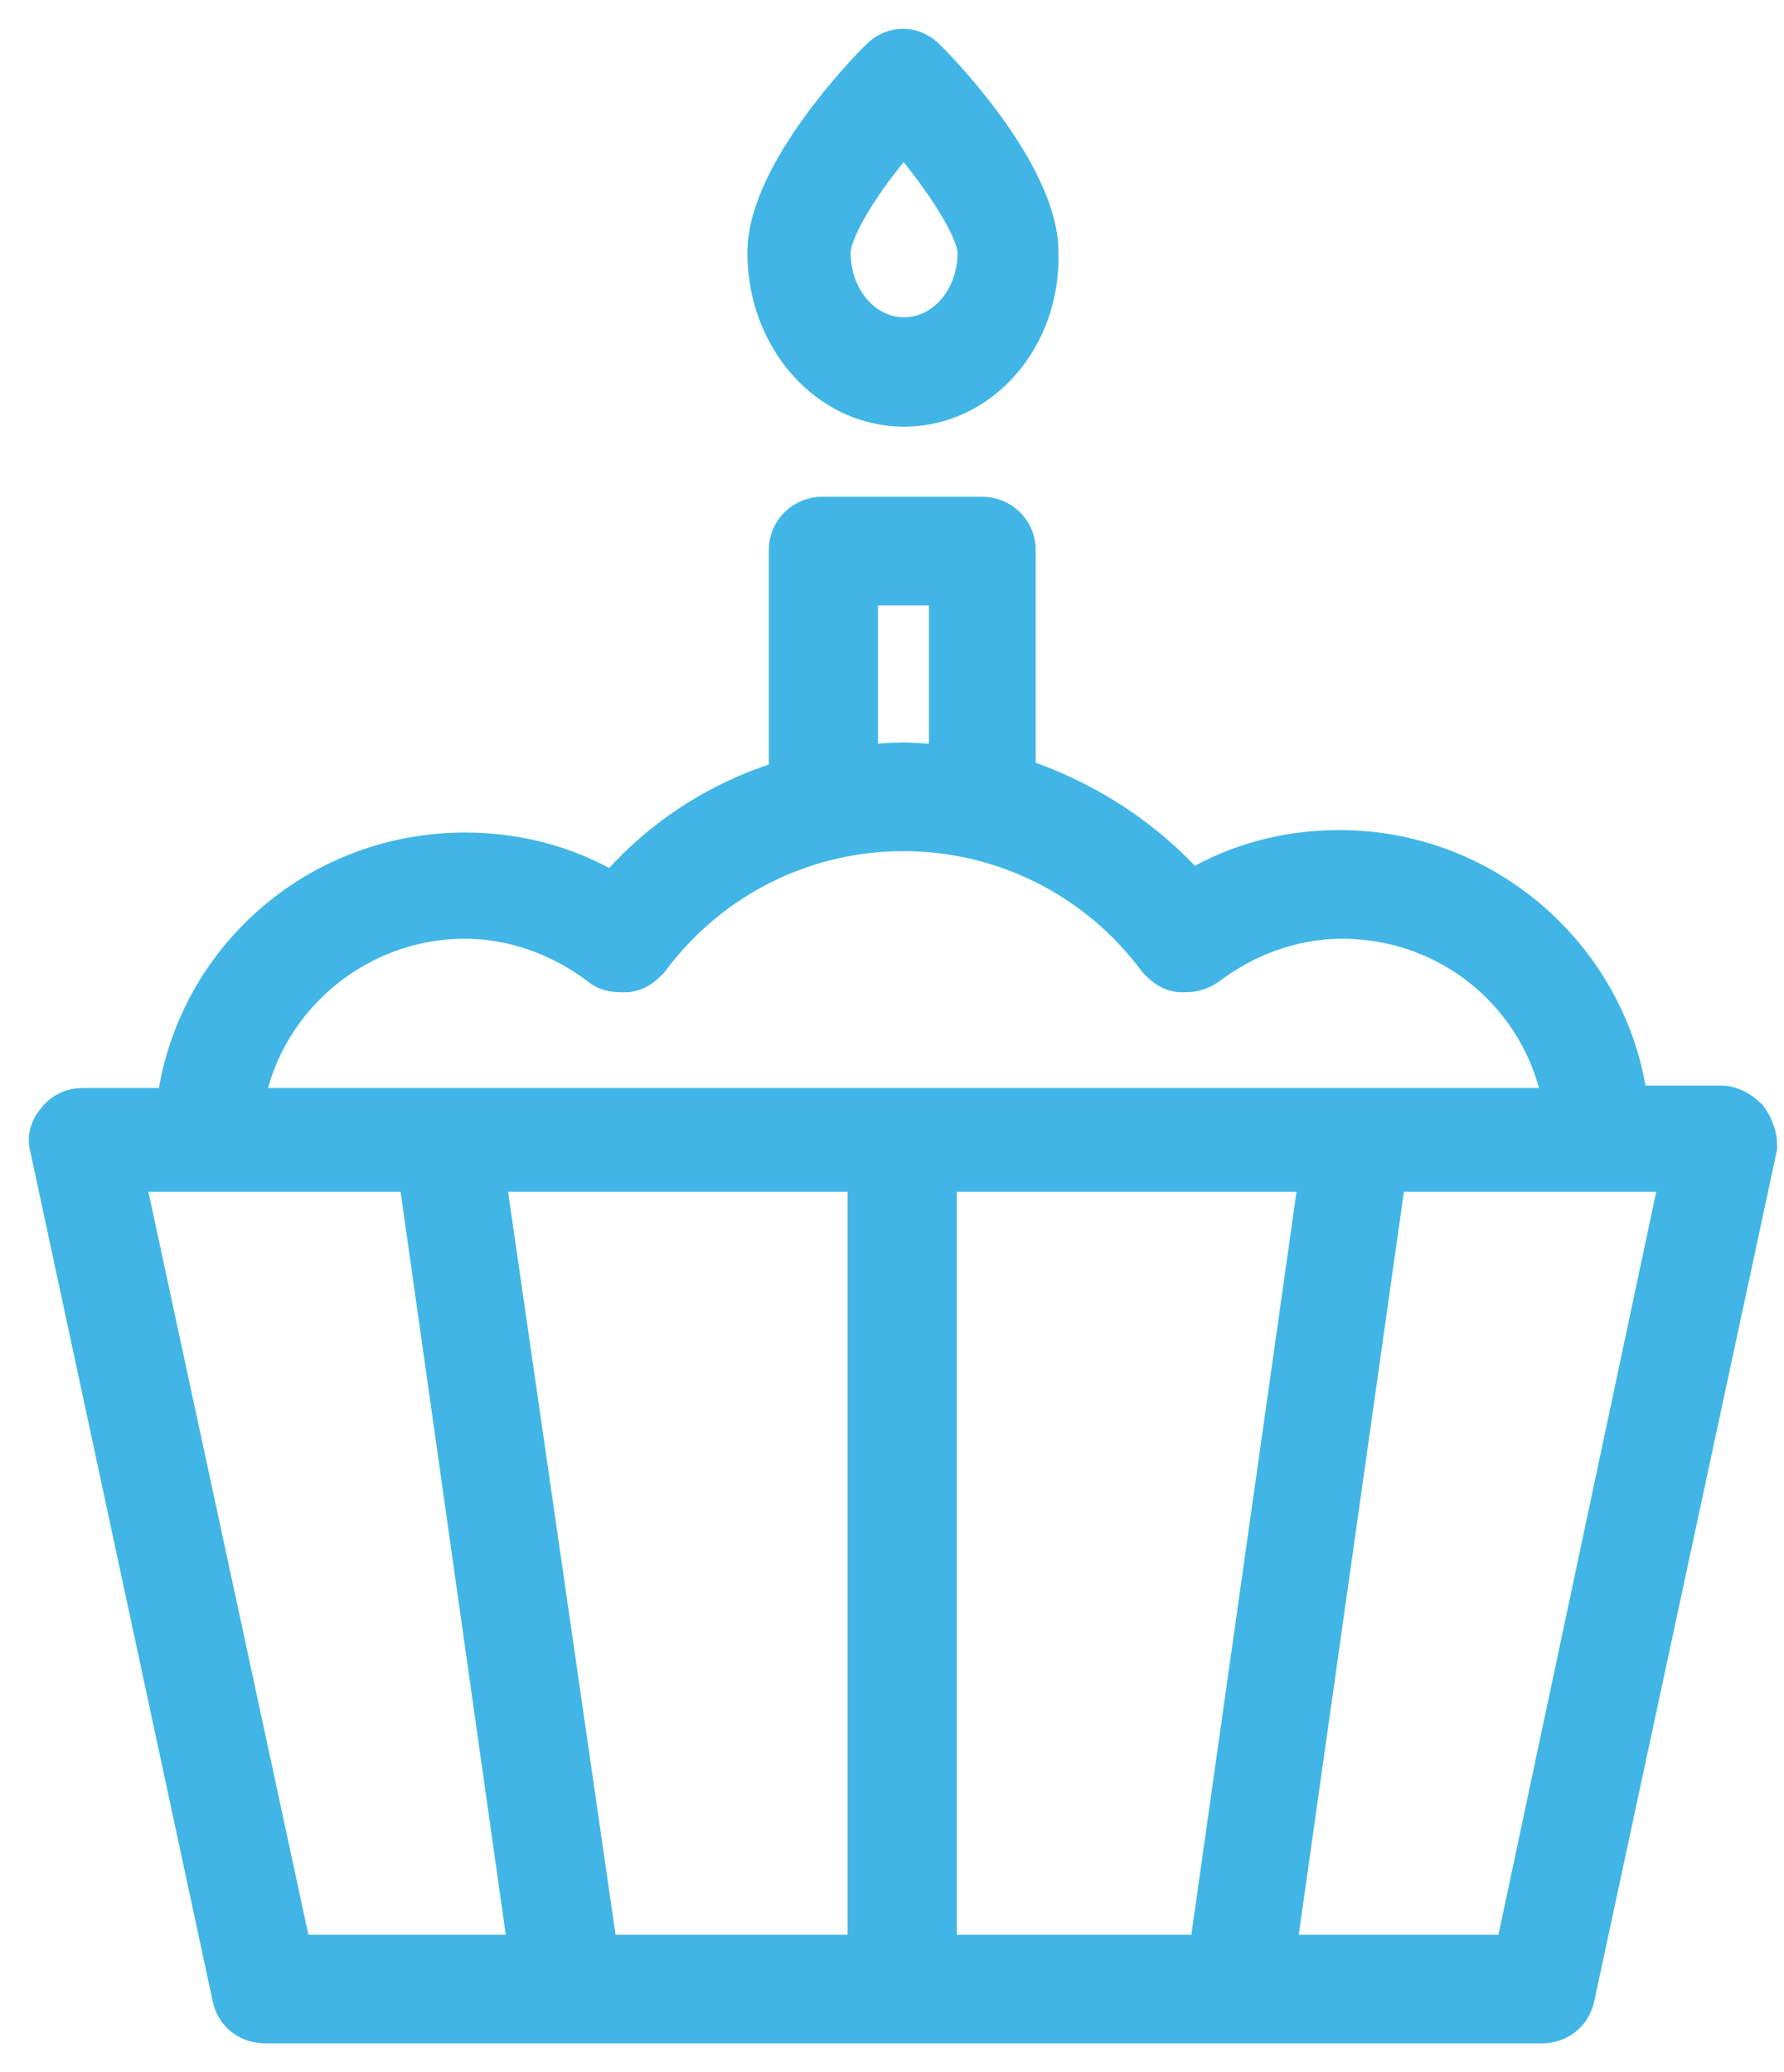 <?xml version="1.0" encoding="UTF-8"?>
<svg width="31px" height="36px" viewBox="0 0 31 36" version="1.1" xmlns="http://www.w3.org/2000/svg" xmlns:xlink="http://www.w3.org/1999/xlink">
    <title>icons_bday</title>
    <g id="Desktop" stroke="none" stroke-width="1" fill="none" fill-rule="evenodd">
        <g id="Age" transform="translate(-842, -521)" fill="#41B6E6" stroke="#41B6E6">
            <g id="age" transform="translate(772, 421)">
                <g id="field" transform="translate(0, 85)">
                    <g id="Group" transform="translate(71, 16)">
                        <g id="icons/age/cupcake">
                            <g id="icon" transform="translate(-0, 0)">
                                <path d="M29.253,18.529 C29.168,18.444 29.039,18.36 28.911,18.36 L27.156,18.36 C26.942,15.908 24.844,13.921 22.276,13.921 C21.334,13.921 20.435,14.175 19.665,14.682 C18.851,13.71 17.738,12.992 16.497,12.611 L16.497,8.553 C16.497,8.3 16.283,8.13 16.069,8.13 L13.287,8.13 C13.073,8.13 12.859,8.3 12.859,8.553 L12.859,12.653 C11.617,12.992 10.504,13.71 9.691,14.725 C8.92,14.217 8.021,13.964 7.08,13.964 C4.511,13.964 2.414,15.908 2.2,18.402 L0.445,18.402 C0.316,18.402 0.188,18.444 0.102,18.571 C0.017,18.656 -0.026,18.783 0.017,18.909 L3.184,33.662 C3.227,33.873 3.398,34 3.612,34 L25.786,34 C26,34 26.171,33.873 26.214,33.662 L29.382,18.909 C29.382,18.783 29.339,18.656 29.253,18.529 Z M13.715,9.018 L15.641,9.018 L15.641,12.484 C15.341,12.442 14.999,12.4 14.699,12.4 C14.357,12.4 14.057,12.442 13.757,12.484 L13.757,9.018 L13.715,9.018 Z M7.08,14.809 C7.936,14.809 8.792,15.105 9.52,15.655 C9.605,15.739 9.734,15.739 9.862,15.739 C9.991,15.739 10.076,15.655 10.162,15.57 C11.232,14.133 12.901,13.287 14.699,13.287 C16.497,13.287 18.166,14.133 19.237,15.57 C19.322,15.655 19.408,15.739 19.536,15.739 C19.665,15.739 19.75,15.739 19.879,15.655 C20.606,15.105 21.463,14.809 22.319,14.809 C24.416,14.809 26.128,16.373 26.342,18.402 L3.056,18.402 C3.27,16.373 5.025,14.809 7.08,14.809 Z M14.271,33.112 L9.263,33.112 L7.251,19.205 L14.228,19.205 L14.228,33.112 L14.271,33.112 Z M3.955,33.112 L0.959,19.205 L6.395,19.205 L8.364,33.112 L3.955,33.112 Z M15.127,19.205 L22.105,19.205 L20.136,33.112 L15.127,33.112 L15.127,19.205 Z M25.443,33.112 L20.992,33.112 L22.961,19.205 L28.397,19.205 L25.443,33.112 Z" id="Shape" fill-rule="nonzero"></path>
                                <path d="M14.71,5.913 C13.48,5.913 12.487,4.787 12.487,3.39 C12.487,2.084 14.234,0.282 14.432,0.101 C14.591,-0.034 14.789,-0.034 14.948,0.101 C15.147,0.282 16.893,2.084 16.893,3.39 C16.933,4.787 15.941,5.913 14.71,5.913 Z M14.71,1.047 C14.035,1.768 13.281,2.85 13.281,3.39 C13.281,4.291 13.916,5.012 14.71,5.012 C15.504,5.012 16.139,4.291 16.139,3.39 C16.139,2.85 15.345,1.768 14.71,1.047 Z" id="Shape" fill-rule="nonzero"></path>
                            </g>
                        </g>
                    </g>
                </g>
            </g>
        </g>
    </g>
</svg>